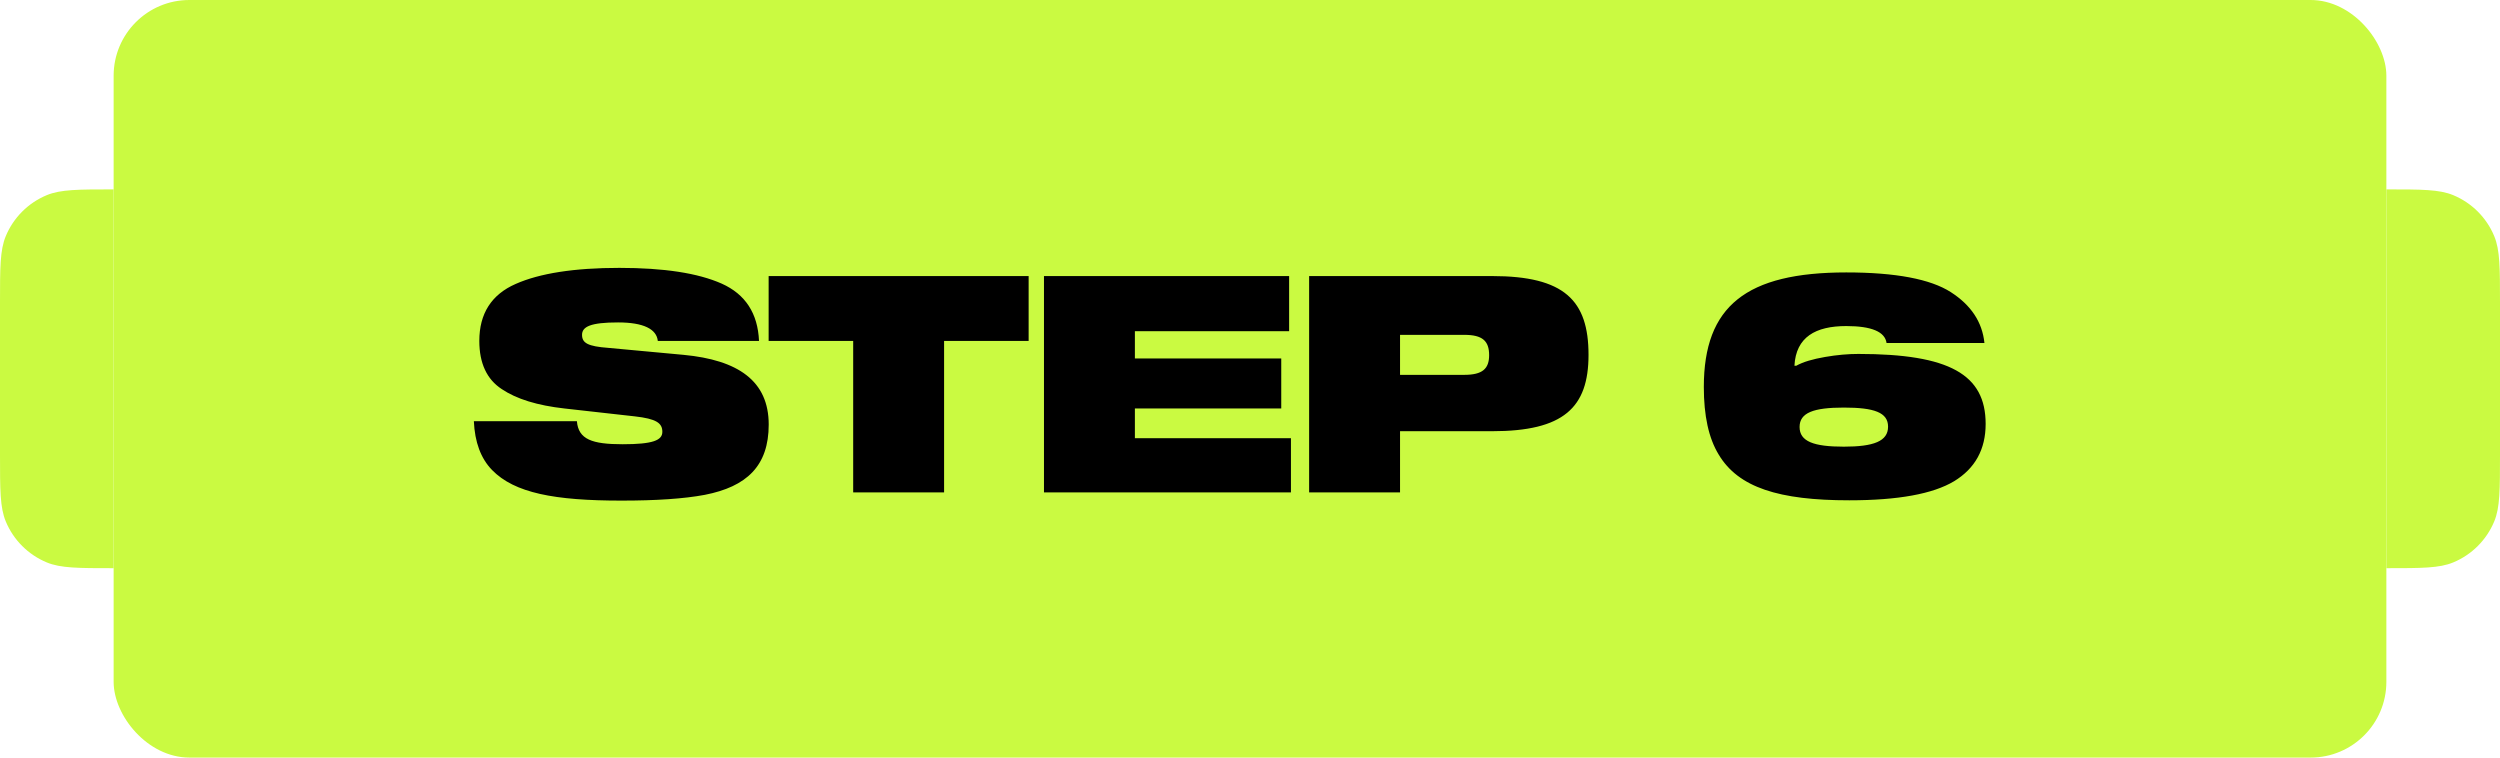 <svg width="66" height="20" viewBox="0 0 66 20" fill="none" xmlns="http://www.w3.org/2000/svg">
<rect x="3" width="60" height="20" rx="2" fill="#CAFA41"/>
<path d="M20.038 9H17.366C17.334 8.688 16.99 8.512 16.318 8.512C15.59 8.512 15.366 8.624 15.366 8.84C15.366 9.056 15.518 9.144 16.062 9.184L18.046 9.368C19.486 9.504 20.294 10.056 20.294 11.208C20.294 12.304 19.71 12.848 18.606 13.064C18.054 13.168 17.318 13.216 16.406 13.216C14.638 13.216 13.582 13.016 12.99 12.408C12.694 12.104 12.534 11.672 12.51 11.12H15.23C15.27 11.6 15.63 11.728 16.438 11.728C17.238 11.728 17.486 11.624 17.486 11.4C17.486 11.168 17.326 11.056 16.758 10.992L14.902 10.784C14.19 10.704 13.638 10.536 13.246 10.272C12.854 10.016 12.654 9.592 12.654 9C12.654 8.28 12.974 7.776 13.614 7.496C14.246 7.216 15.158 7.072 16.35 7.072C17.526 7.072 18.422 7.208 19.054 7.488C19.678 7.768 20.006 8.272 20.038 9ZM20.292 9V7.288H27.156V9H24.924V13H22.524V9H20.292ZM34.033 7.288V8.744H29.961V9.464H33.825V10.784H29.961V11.568H34.081V13H27.561V7.288H34.033ZM34.561 7.288H39.393C41.297 7.288 41.937 7.928 41.937 9.368C41.937 10.76 41.281 11.384 39.393 11.384H36.961V13H34.561V7.288ZM36.961 9.896H38.657C39.137 9.896 39.313 9.736 39.313 9.376C39.313 9 39.137 8.84 38.657 8.84H36.961V9.896ZM49.061 9.344C51.469 9.344 52.421 9.888 52.421 11.192C52.421 11.864 52.141 12.368 51.589 12.704C51.029 13.04 50.109 13.208 48.821 13.208C46.965 13.208 45.893 12.872 45.373 12C45.109 11.568 44.981 10.976 44.981 10.216C44.981 8.08 46.101 7.192 48.741 7.192C50.045 7.192 50.965 7.368 51.501 7.712C52.037 8.056 52.333 8.504 52.389 9.056H49.805C49.765 8.76 49.413 8.608 48.741 8.608C47.933 8.608 47.413 8.896 47.373 9.656H47.421C47.605 9.552 47.861 9.48 48.181 9.424C48.501 9.368 48.797 9.344 49.061 9.344ZM48.677 10.76C47.877 10.76 47.509 10.896 47.509 11.272C47.509 11.656 47.885 11.792 48.677 11.792C49.469 11.792 49.845 11.648 49.845 11.264C49.845 10.888 49.477 10.76 48.677 10.76Z" fill="black"/>
<path d="M63 5C63.932 5 64.398 5 64.765 5.152C65.255 5.355 65.645 5.745 65.848 6.235C66 6.602 66 7.068 66 8L66 12C66 12.932 66 13.398 65.848 13.765C65.645 14.255 65.255 14.645 64.765 14.848C64.398 15 63.932 15 63 15V15L63 5V5Z" fill="#CAFA41"/>
<path d="M3 5L3 15V15C2.068 15 1.602 15 1.235 14.848C0.745 14.645 0.355 14.255 0.152 13.765C1.09757e-07 13.398 1.30124e-07 12.932 1.70857e-07 12L3.45703e-07 8C3.86437e-07 7.068 4.06804e-07 6.602 0.152 6.235C0.355 5.745 0.745 5.355 1.235 5.152C1.602 5 2.068 5 3 5V5Z" fill="#CAFA41"/>
</svg>
